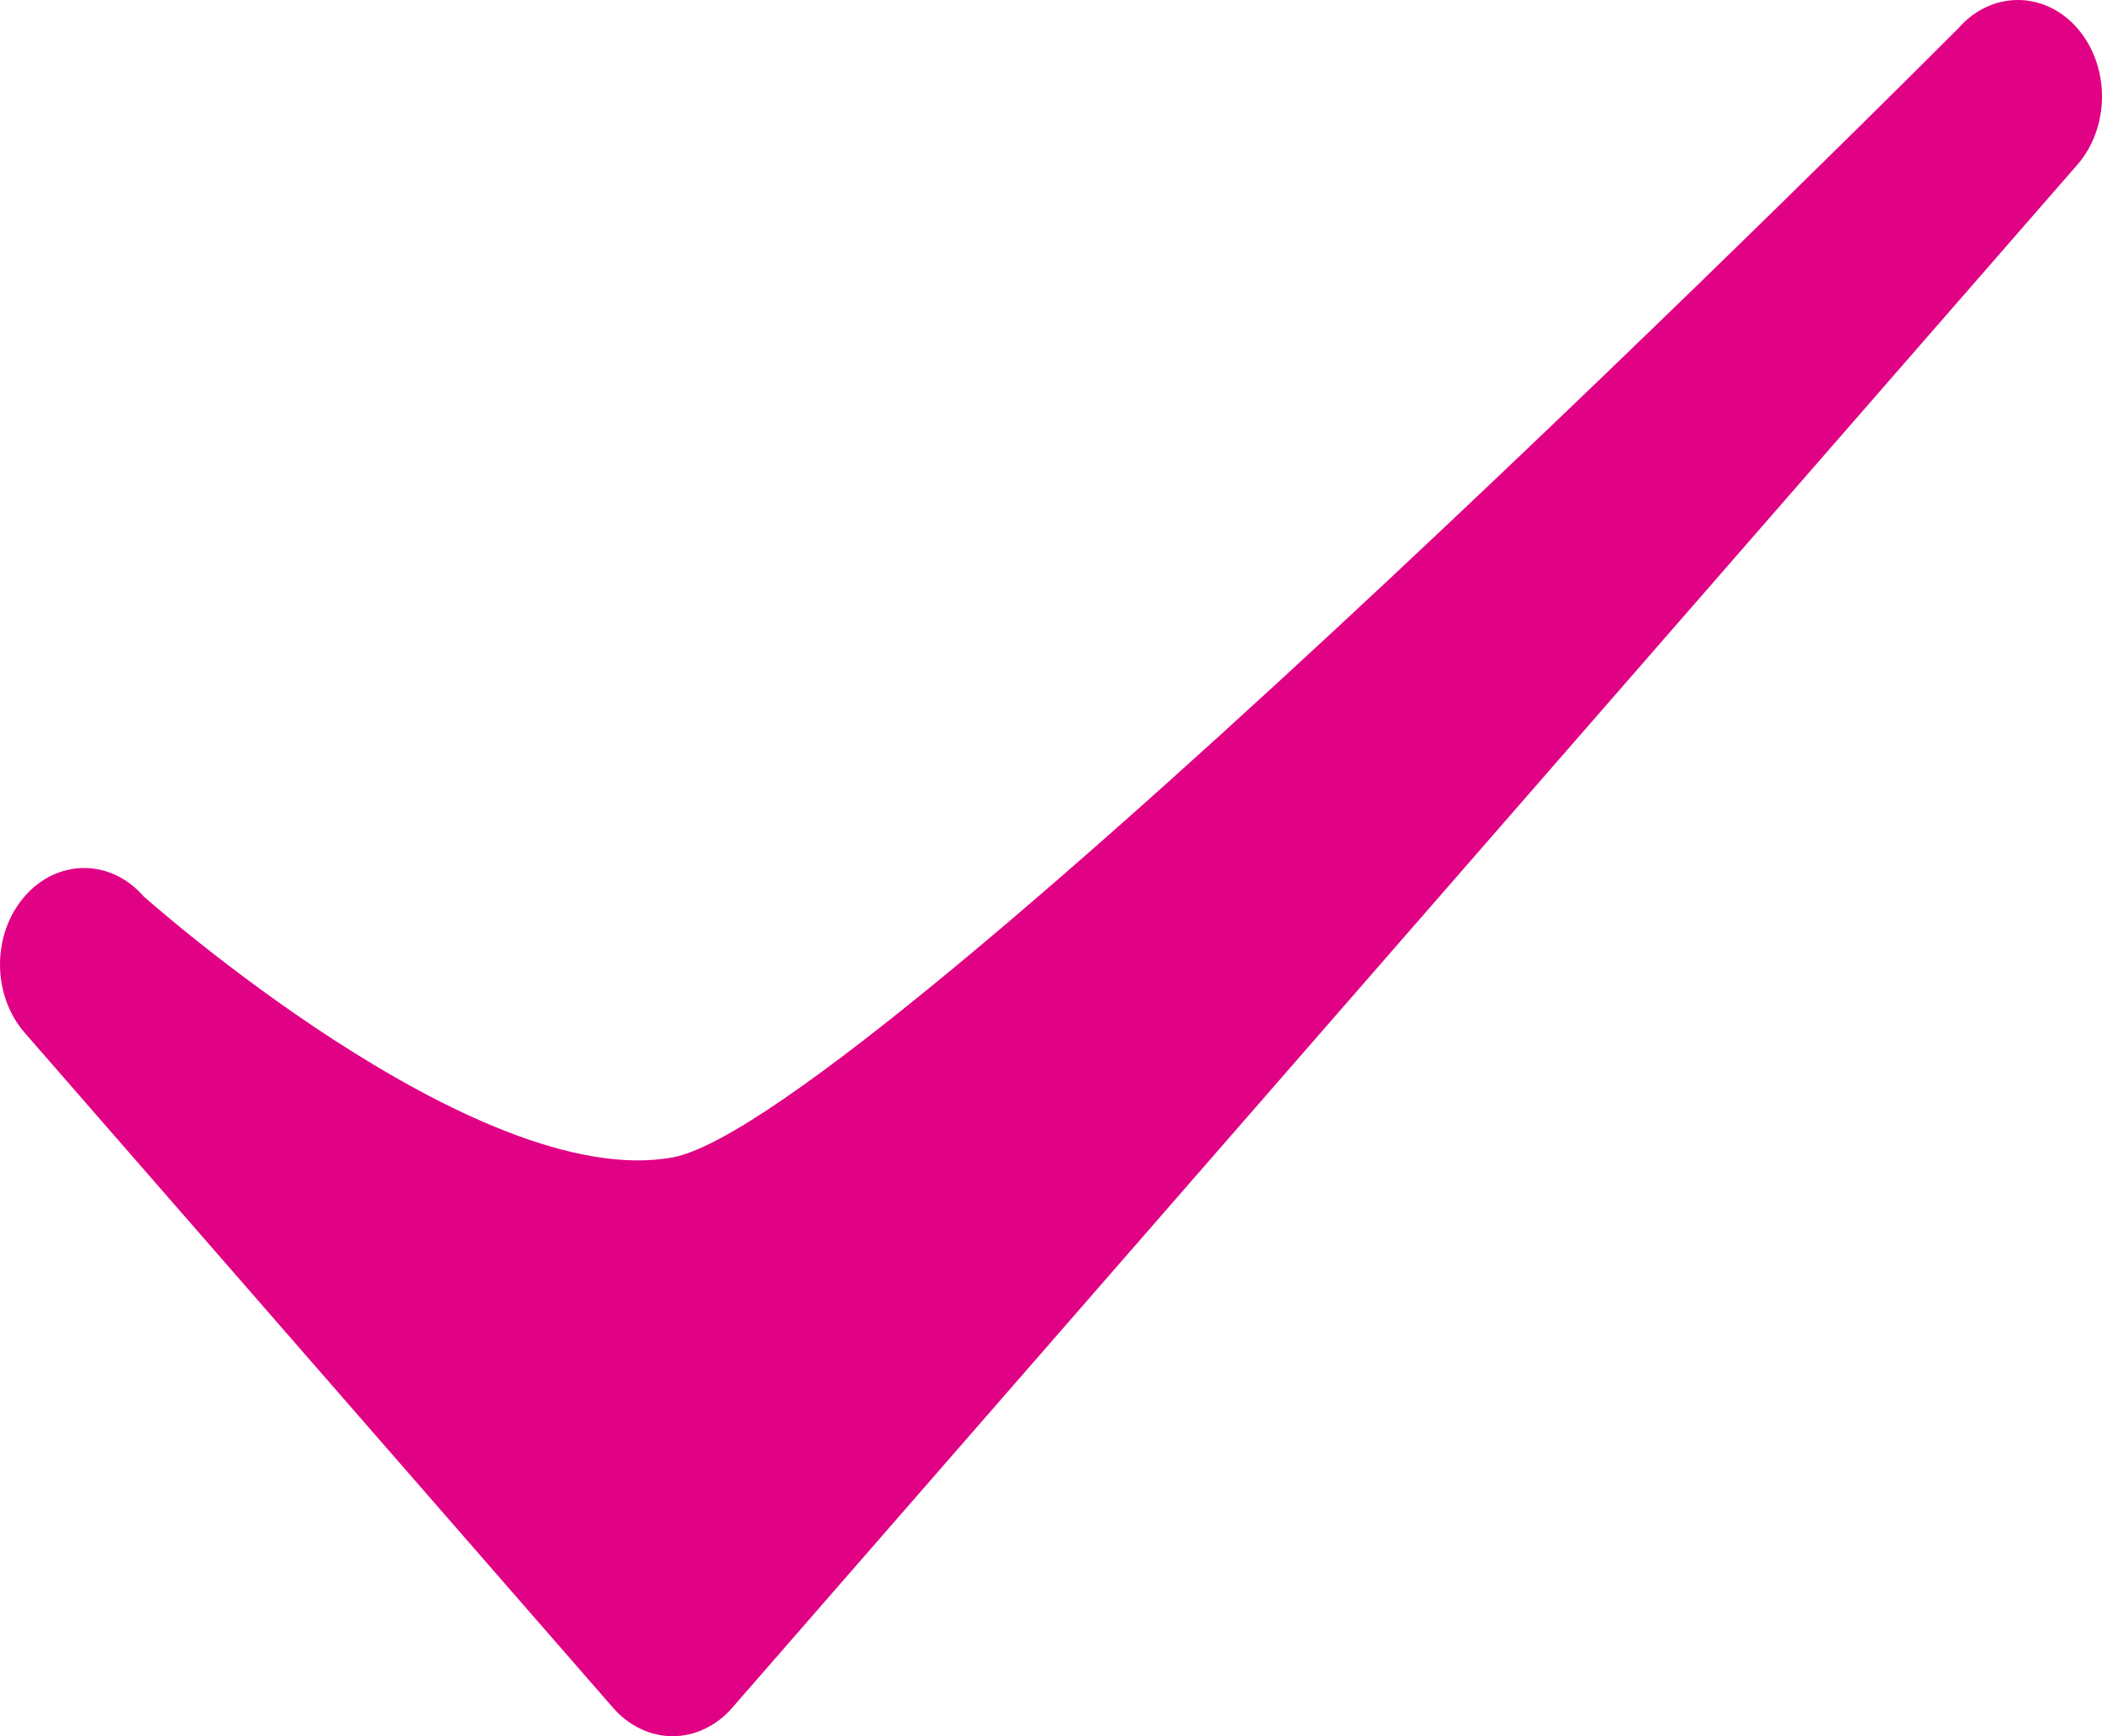 <?xml version="1.0" encoding="utf-8"?>
<svg xmlns="http://www.w3.org/2000/svg" fill="none" height="100%" overflow="visible" preserveAspectRatio="none" style="display: block;" viewBox="0 0 23 19" width="100%">
<path d="M22.73 1.803L8.011 18.69C7.926 18.789 7.824 18.866 7.712 18.919C7.601 18.973 7.481 19 7.36 19C7.239 19 7.12 18.973 7.008 18.919C6.896 18.866 6.795 18.789 6.709 18.69L0.27 11.302C0.097 11.104 0 10.835 0 10.555C0 10.275 0.097 10.007 0.27 9.809C0.442 9.611 0.676 9.499 0.92 9.499C1.165 9.499 1.399 9.611 1.571 9.809C1.571 9.809 5.214 13.059 7.36 12.666C9.506 12.273 21.429 0.309 21.429 0.309C21.601 0.111 21.835 -2.0868e-09 22.079 0C22.324 2.0868e-09 22.558 0.111 22.73 0.309C22.903 0.507 23 0.776 23 1.056C23 1.336 22.903 1.605 22.73 1.803Z" fill="#E10184" id="Vector"/>
</svg>